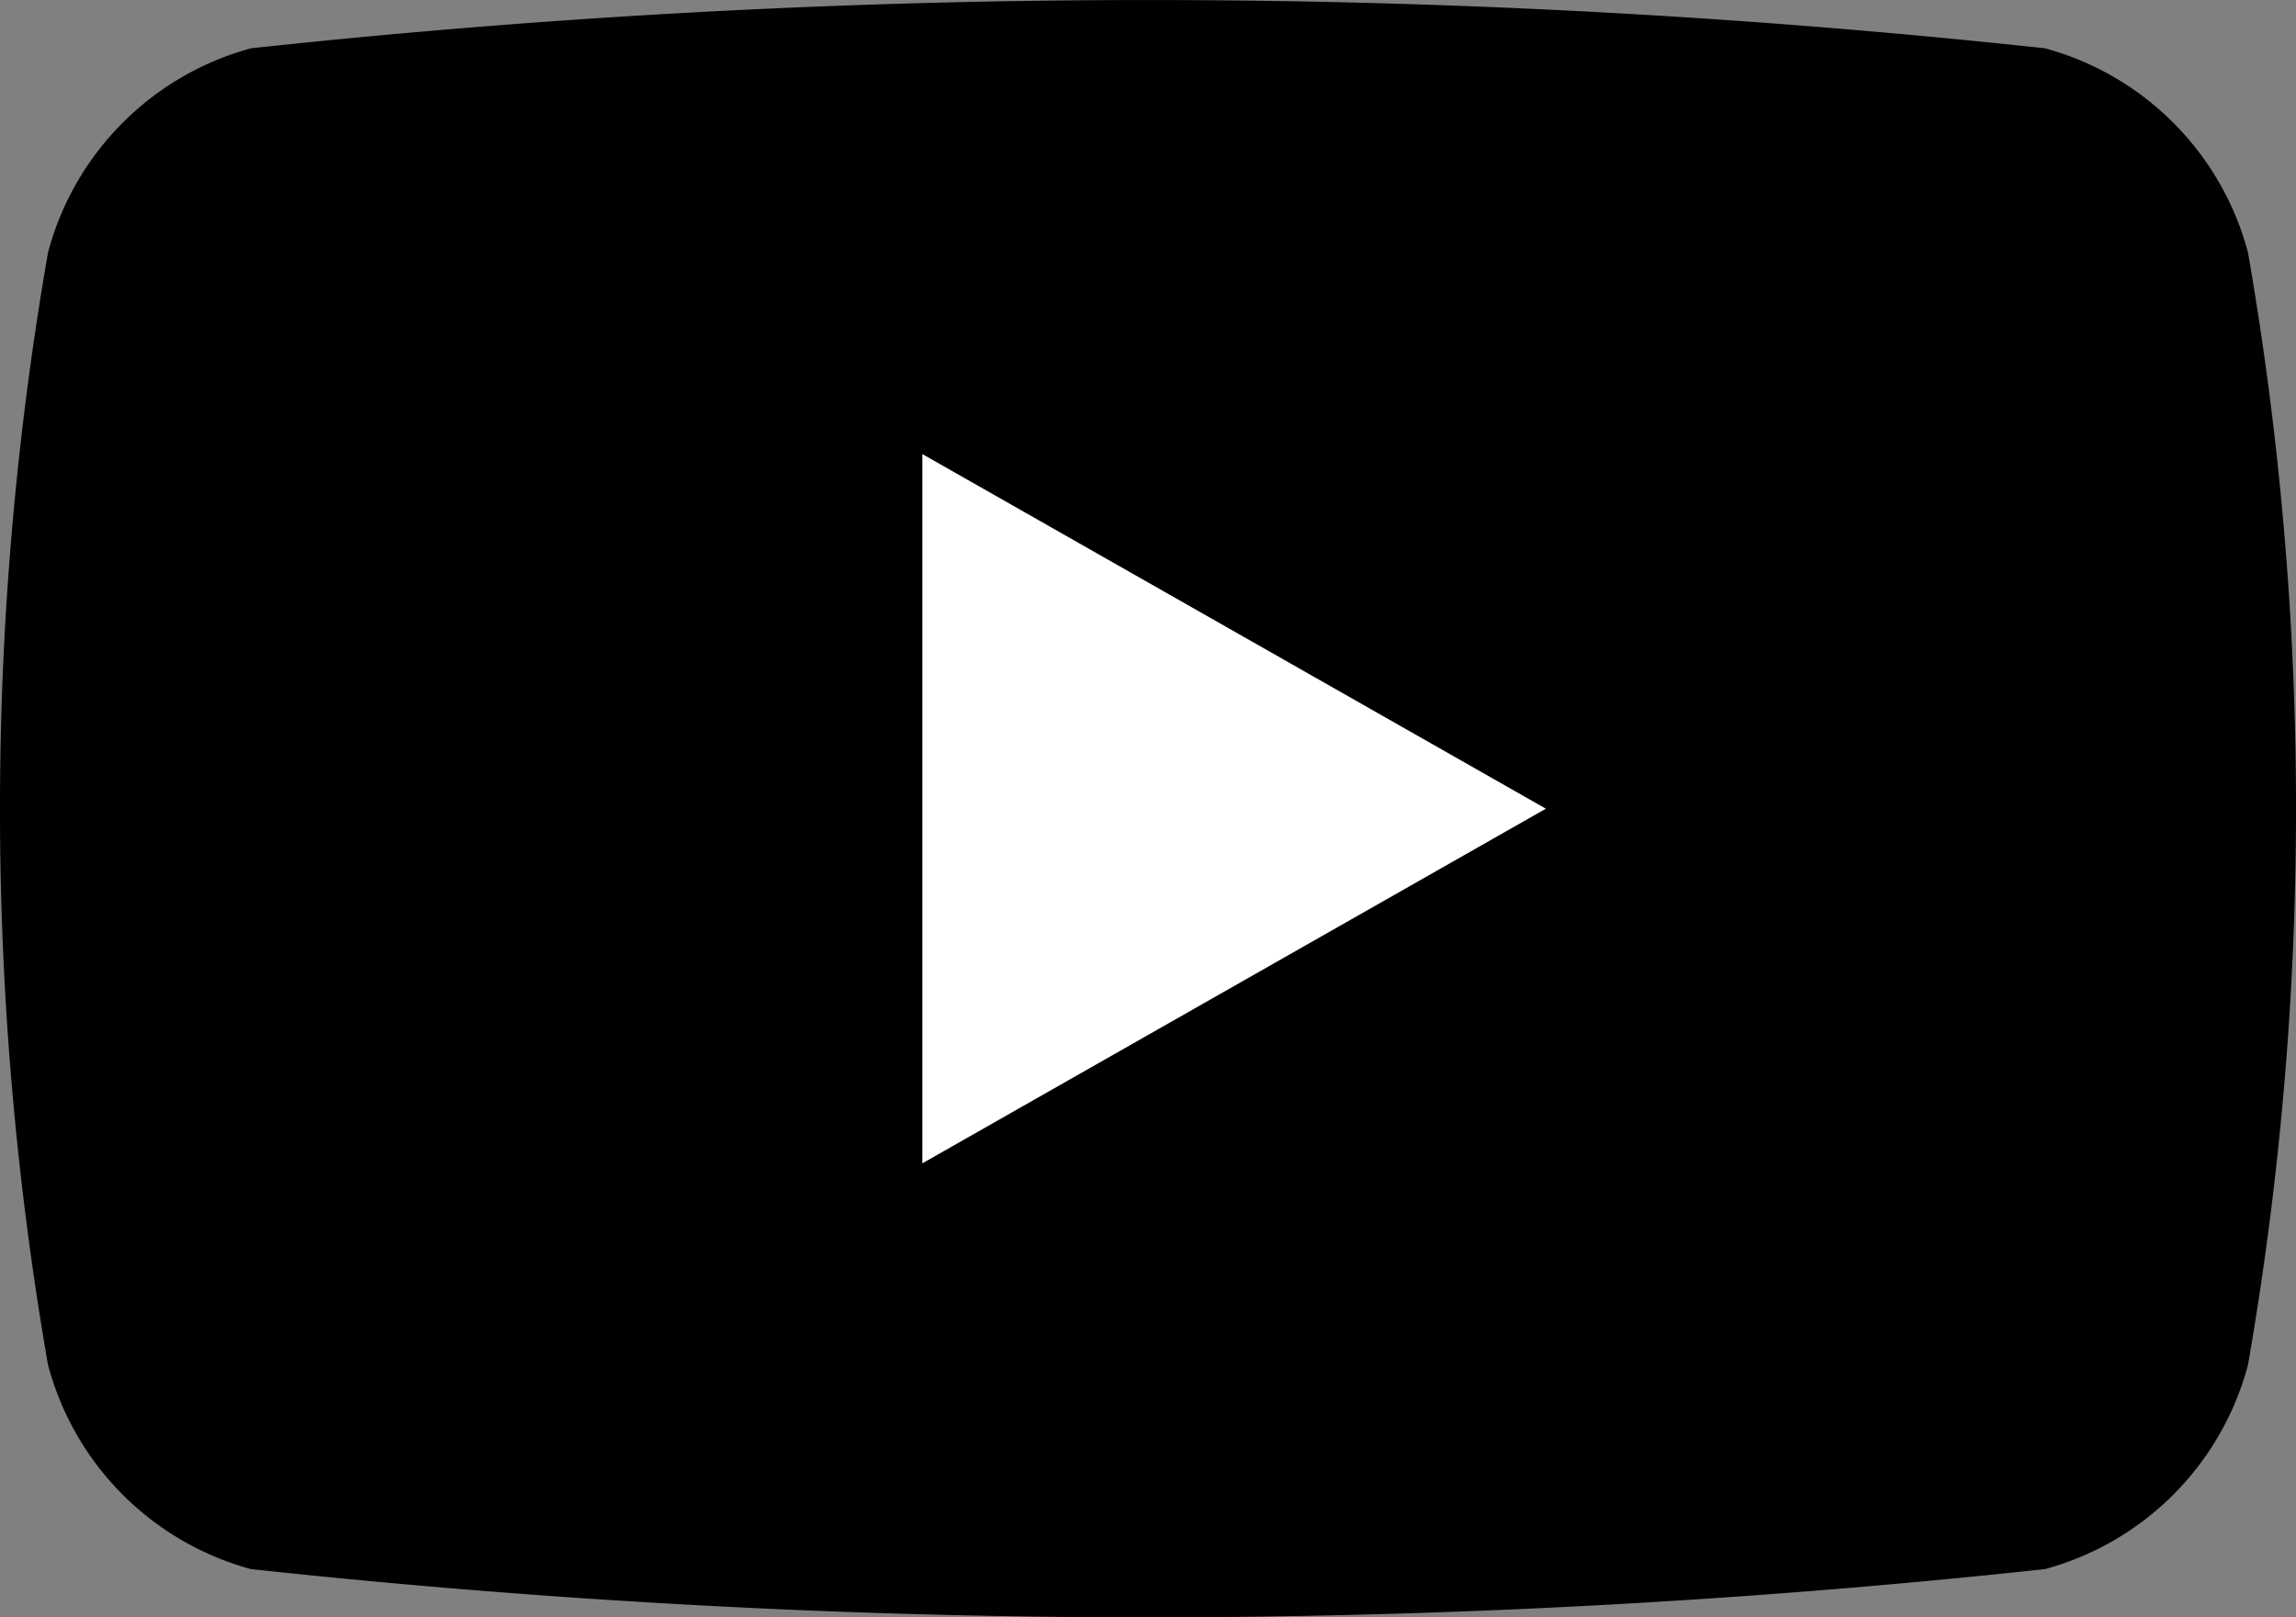 <svg xmlns="http://www.w3.org/2000/svg" width="15.212" height="10.717" viewBox="0 0 15.212 10.717">
  <rect x="0" y="0" width="15.212" height="10.717" fill="#808080" stroke="none"/>
  <g id="Raggruppa_163" data-name="Raggruppa 163" transform="translate(-4.728 -6.883)">
    <path id="Tracciato_450" data-name="Tracciato 450" d="M274.477,297.539a1.91,1.91,0,0,0-1.345-1.354,55.386,55.386,0,0,0-11.886,0,1.91,1.91,0,0,0-1.345,1.354,21.5,21.5,0,0,0,0,7.37,1.91,1.91,0,0,0,1.345,1.354,55.386,55.386,0,0,0,11.886,0,1.91,1.91,0,0,0,1.345-1.354,21.5,21.5,0,0,0,0-7.37Z" transform="translate(-254.855 -288.982)"/>
    <path id="Tracciato_451" data-name="Tracciato 451" d="M274.68,308.292v-4.7l4.131,2.35Z" transform="translate(-263.841 -293.7)" fill="#fff"/>
  </g>
</svg>
